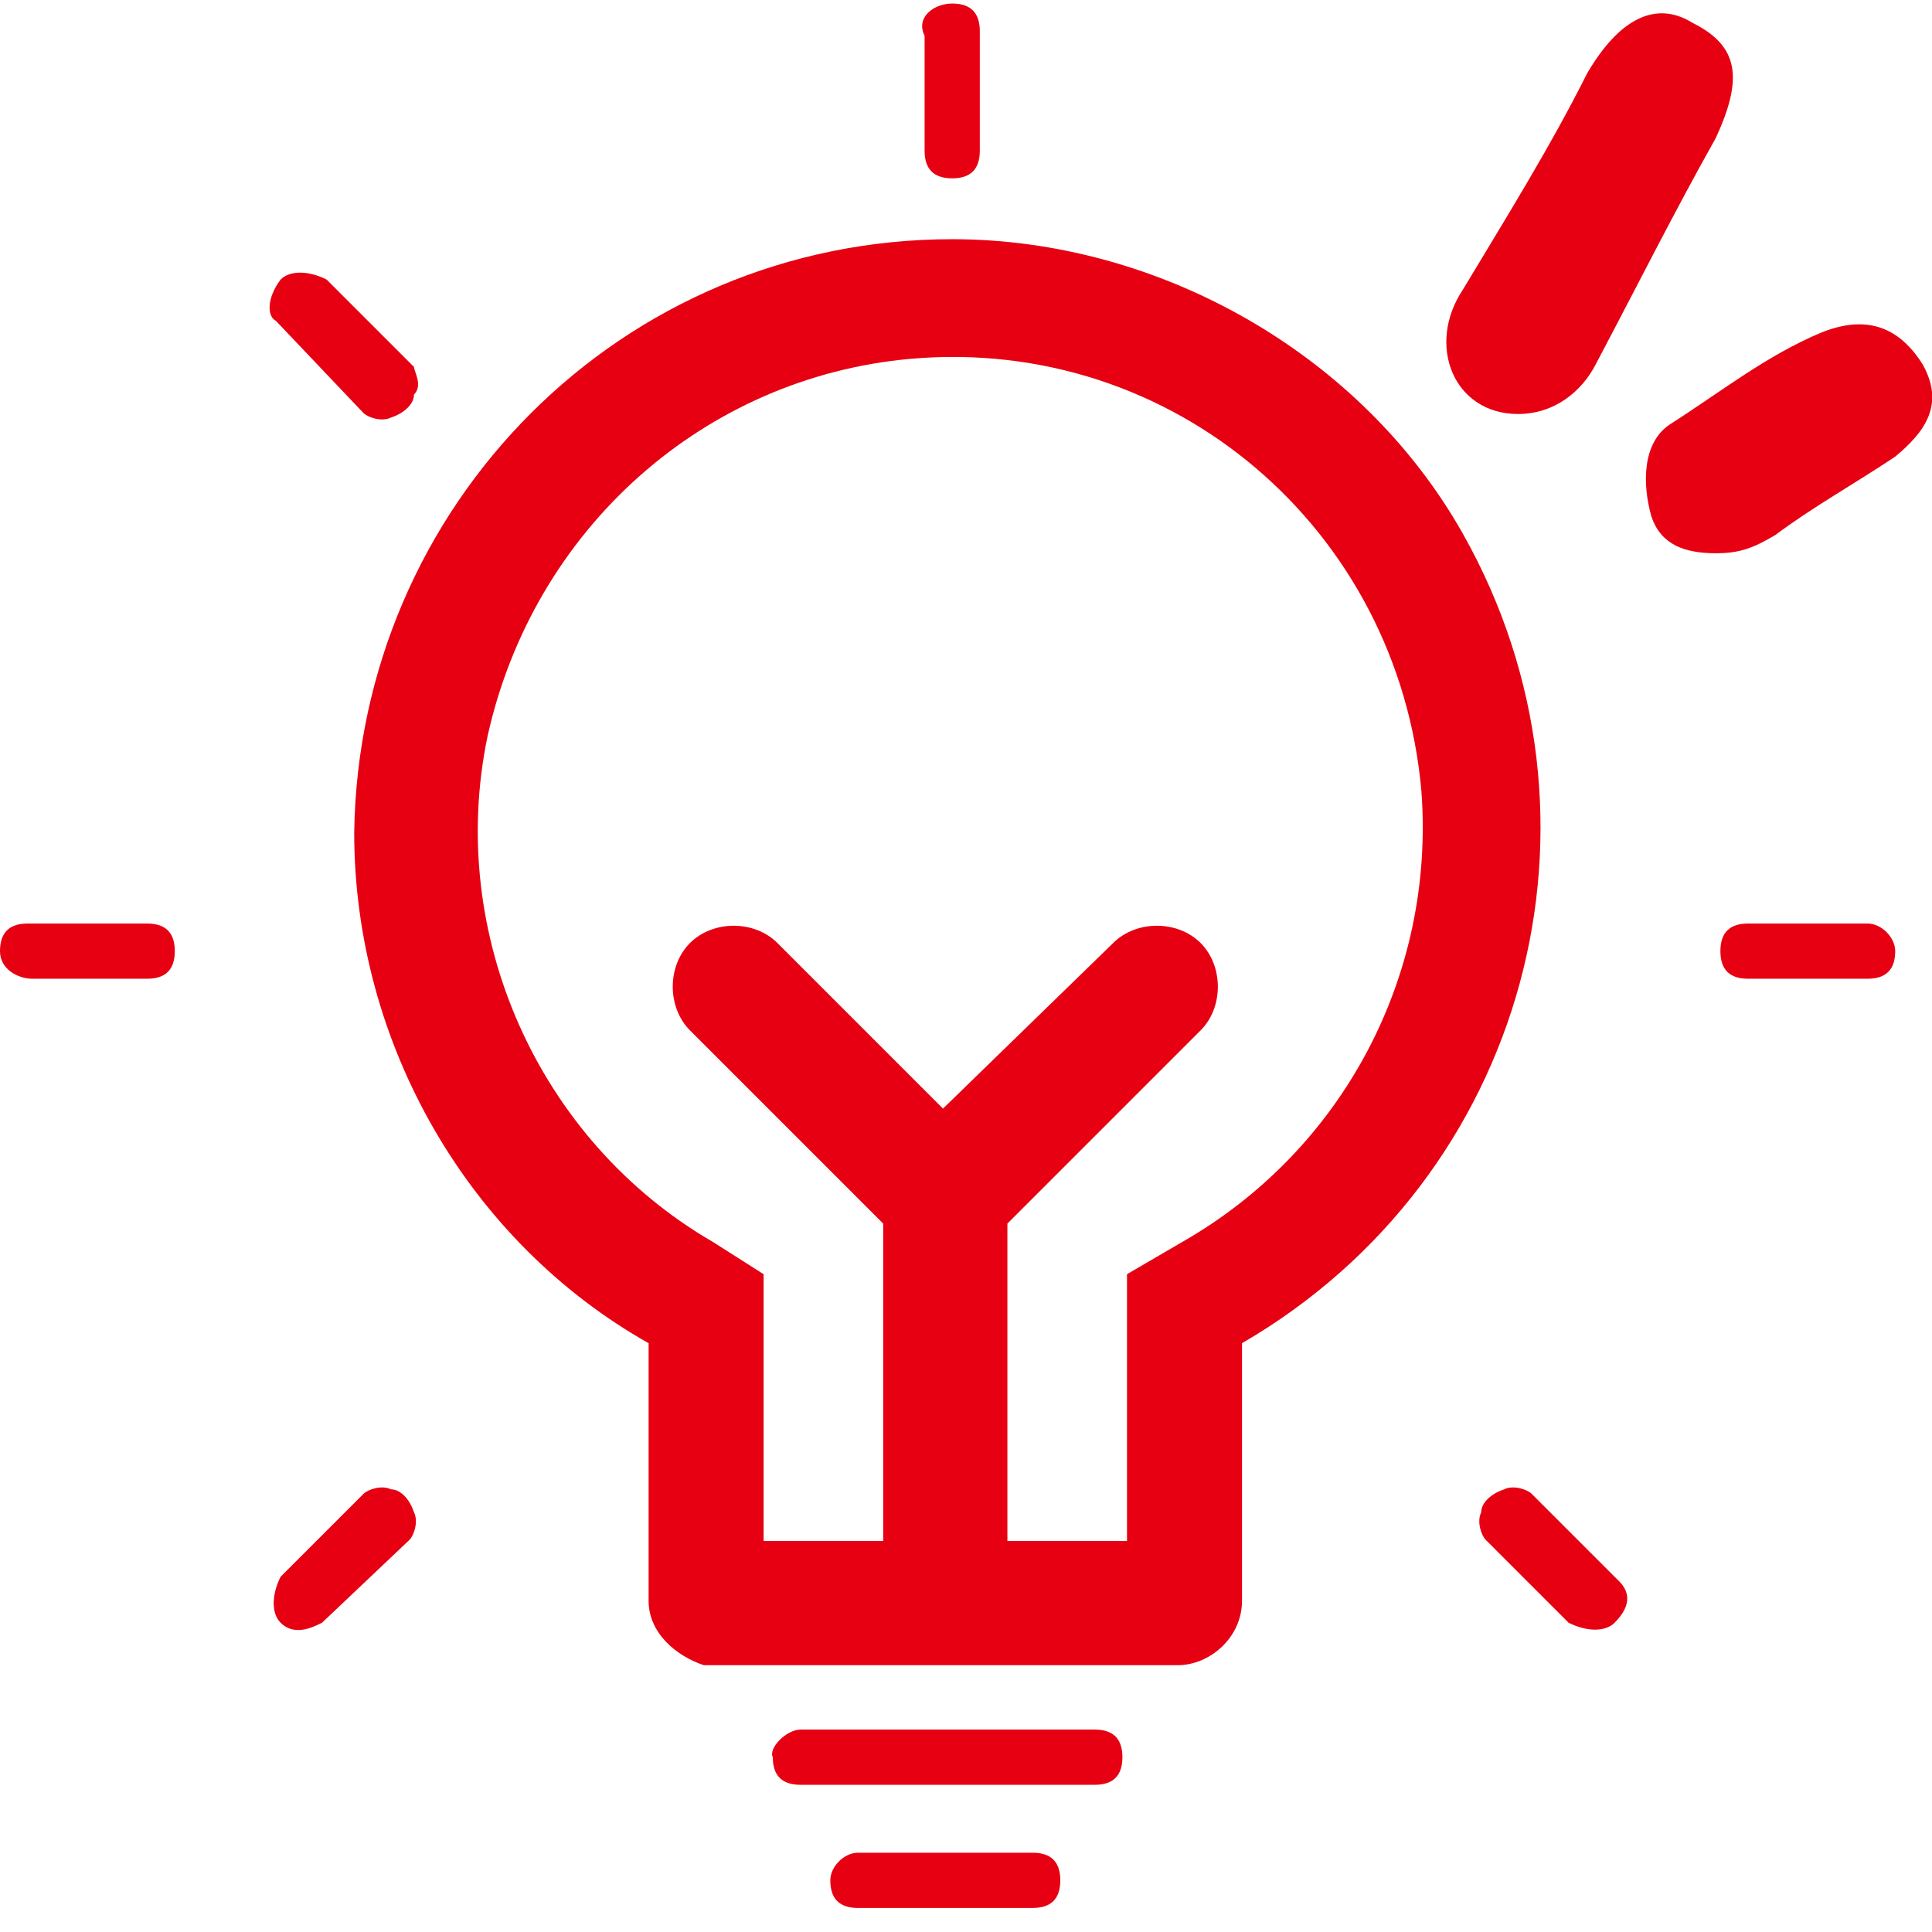 <?xml version="1.0" standalone="no"?><!DOCTYPE svg PUBLIC "-//W3C//DTD SVG 1.1//EN" "http://www.w3.org/Graphics/SVG/1.1/DTD/svg11.dtd"><svg t="1750067445136" class="icon" viewBox="0 0 1024 1024" version="1.1" xmlns="http://www.w3.org/2000/svg" p-id="7029" xmlns:xlink="http://www.w3.org/1999/xlink" width="200" height="200"><path d="M804.571 219.429c-34.133 0-48.762-36.571-29.257-65.829 21.943-36.571 46.324-75.581 65.829-114.59C858.21 9.752 877.714 0 897.219 12.19c24.381 12.19 26.819 29.257 12.19 60.952-21.943 39.01-41.448 78.019-63.39 119.467-7.314 14.629-21.943 26.819-41.448 26.819" fill="#e60012" p-id="7030"></path><path d="M909.41 293.23C892.343 293.23 880.152 288.354 875.276 273.725c-4.876-17.067-4.876-39.01 9.752-48.762C911.848 207.896 936.229 188.392 965.486 176.201c24.381-9.752 41.448-2.438 53.638 17.067 12.19 21.943 0 36.571-14.629 48.762-21.943 14.629-43.886 26.819-63.39 41.448-12.19 7.314-19.505 9.752-31.695 9.752" fill="#e60012" p-id="7031"></path><path d="M424.229 916.724h156.038c9.752 0 14.629 4.876 14.629 14.629 0 9.752-4.876 14.629-14.629 14.629h-156.038c-9.752 0-14.629-4.876-14.629-14.629-2.438-4.876 7.314-14.629 14.629-14.629" fill="#e60012" p-id="7032"></path><path d="M454.705 981.992h92.648c9.752 0 14.629 4.876 14.629 14.629 0 9.752-4.876 14.629-14.629 14.629H454.705c-9.752 0-14.629-4.876-14.629-14.629 0-7.314 7.314-14.629 14.629-14.629" fill="#e60012" p-id="7033"></path><path d="M504.686 126.781c-175.543 0-314.514 141.41-316.952 314.514 0 112.152 60.952 216.99 156.038 270.629v136.533c0 17.067 14.629 29.257 29.257 34.133h251.124c17.067 0 34.133-14.629 34.133-34.133v-136.533c151.162-87.771 202.362-277.943 117.029-429.105-53.638-95.086-160.914-156.038-270.629-156.038m121.905 531.505l-29.257 17.067v141.41h-63.39v-168.229l102.4-102.4c12.19-12.19 12.19-34.133 0-46.324s-34.133-12.19-46.324 0l-90.21 87.771-87.771-87.771c-12.19-12.19-34.133-12.19-46.324 0s-12.19 34.133 0 46.324l102.4 102.4v168.229h-63.39v-141.41l-26.819-17.067c-92.648-53.638-141.41-163.352-119.467-268.19 24.381-109.714 114.59-190.171 224.305-199.924 138.971-12.19 258.438 90.21 270.629 229.181 7.314 97.524-41.448 190.171-126.781 238.933" fill="#e60012" p-id="7034"></path><path d="M148.724 148.163c4.876-4.876 14.629-4.876 24.381 0L219.429 194.487c0 2.438 4.876 9.752 0 14.629 0 4.876-4.876 9.752-12.19 12.19-4.876 2.438-12.19 0-14.629-2.438L146.286 170.106c-4.876-2.438-4.876-12.19 2.438-21.943 0 4.876 0 4.876 0 0M0 504.125c0-9.752 4.876-14.629 14.629-14.629h63.39c9.752 0 14.629 4.876 14.629 14.629 0 9.752-4.876 14.629-14.629 14.629H17.067c-7.314 0-17.067-4.876-17.067-14.629m148.724 355.962c-4.876-4.876-4.876-14.629 0-24.381L192.61 791.82c2.438-2.438 9.752-4.876 14.629-2.438 4.876 0 9.752 4.876 12.19 12.19 2.438 4.876 0 12.19-2.438 14.629L170.667 860.087c-4.876 2.438-14.629 7.314-21.943 0m707.048 0c-4.876 4.876-14.629 4.876-24.381 0L787.505 816.201c-2.438-2.438-4.876-9.752-2.438-14.629 0-4.876 4.876-9.752 12.19-12.19 4.876-2.438 12.19 0 14.629 2.438l46.324 46.324c4.876 4.876 7.314 12.19-2.438 21.943 2.438-2.438 2.438-2.438 0 0m148.724-355.962c0 9.752-4.876 14.629-14.629 14.629H926.476c-9.752 0-14.629-4.876-14.629-14.629 0-9.752 4.876-14.629 14.629-14.629h63.39c7.314 0 14.629 7.314 14.629 14.629M504.686 1.877c9.752 0 14.629 4.876 14.629 14.629v63.39c0 9.752-4.876 14.629-14.629 14.629-9.752 0-14.629-4.876-14.629-14.629V18.944c-4.876-9.752 4.876-17.067 14.629-17.067" fill="#e60012" p-id="7035"></path></svg>